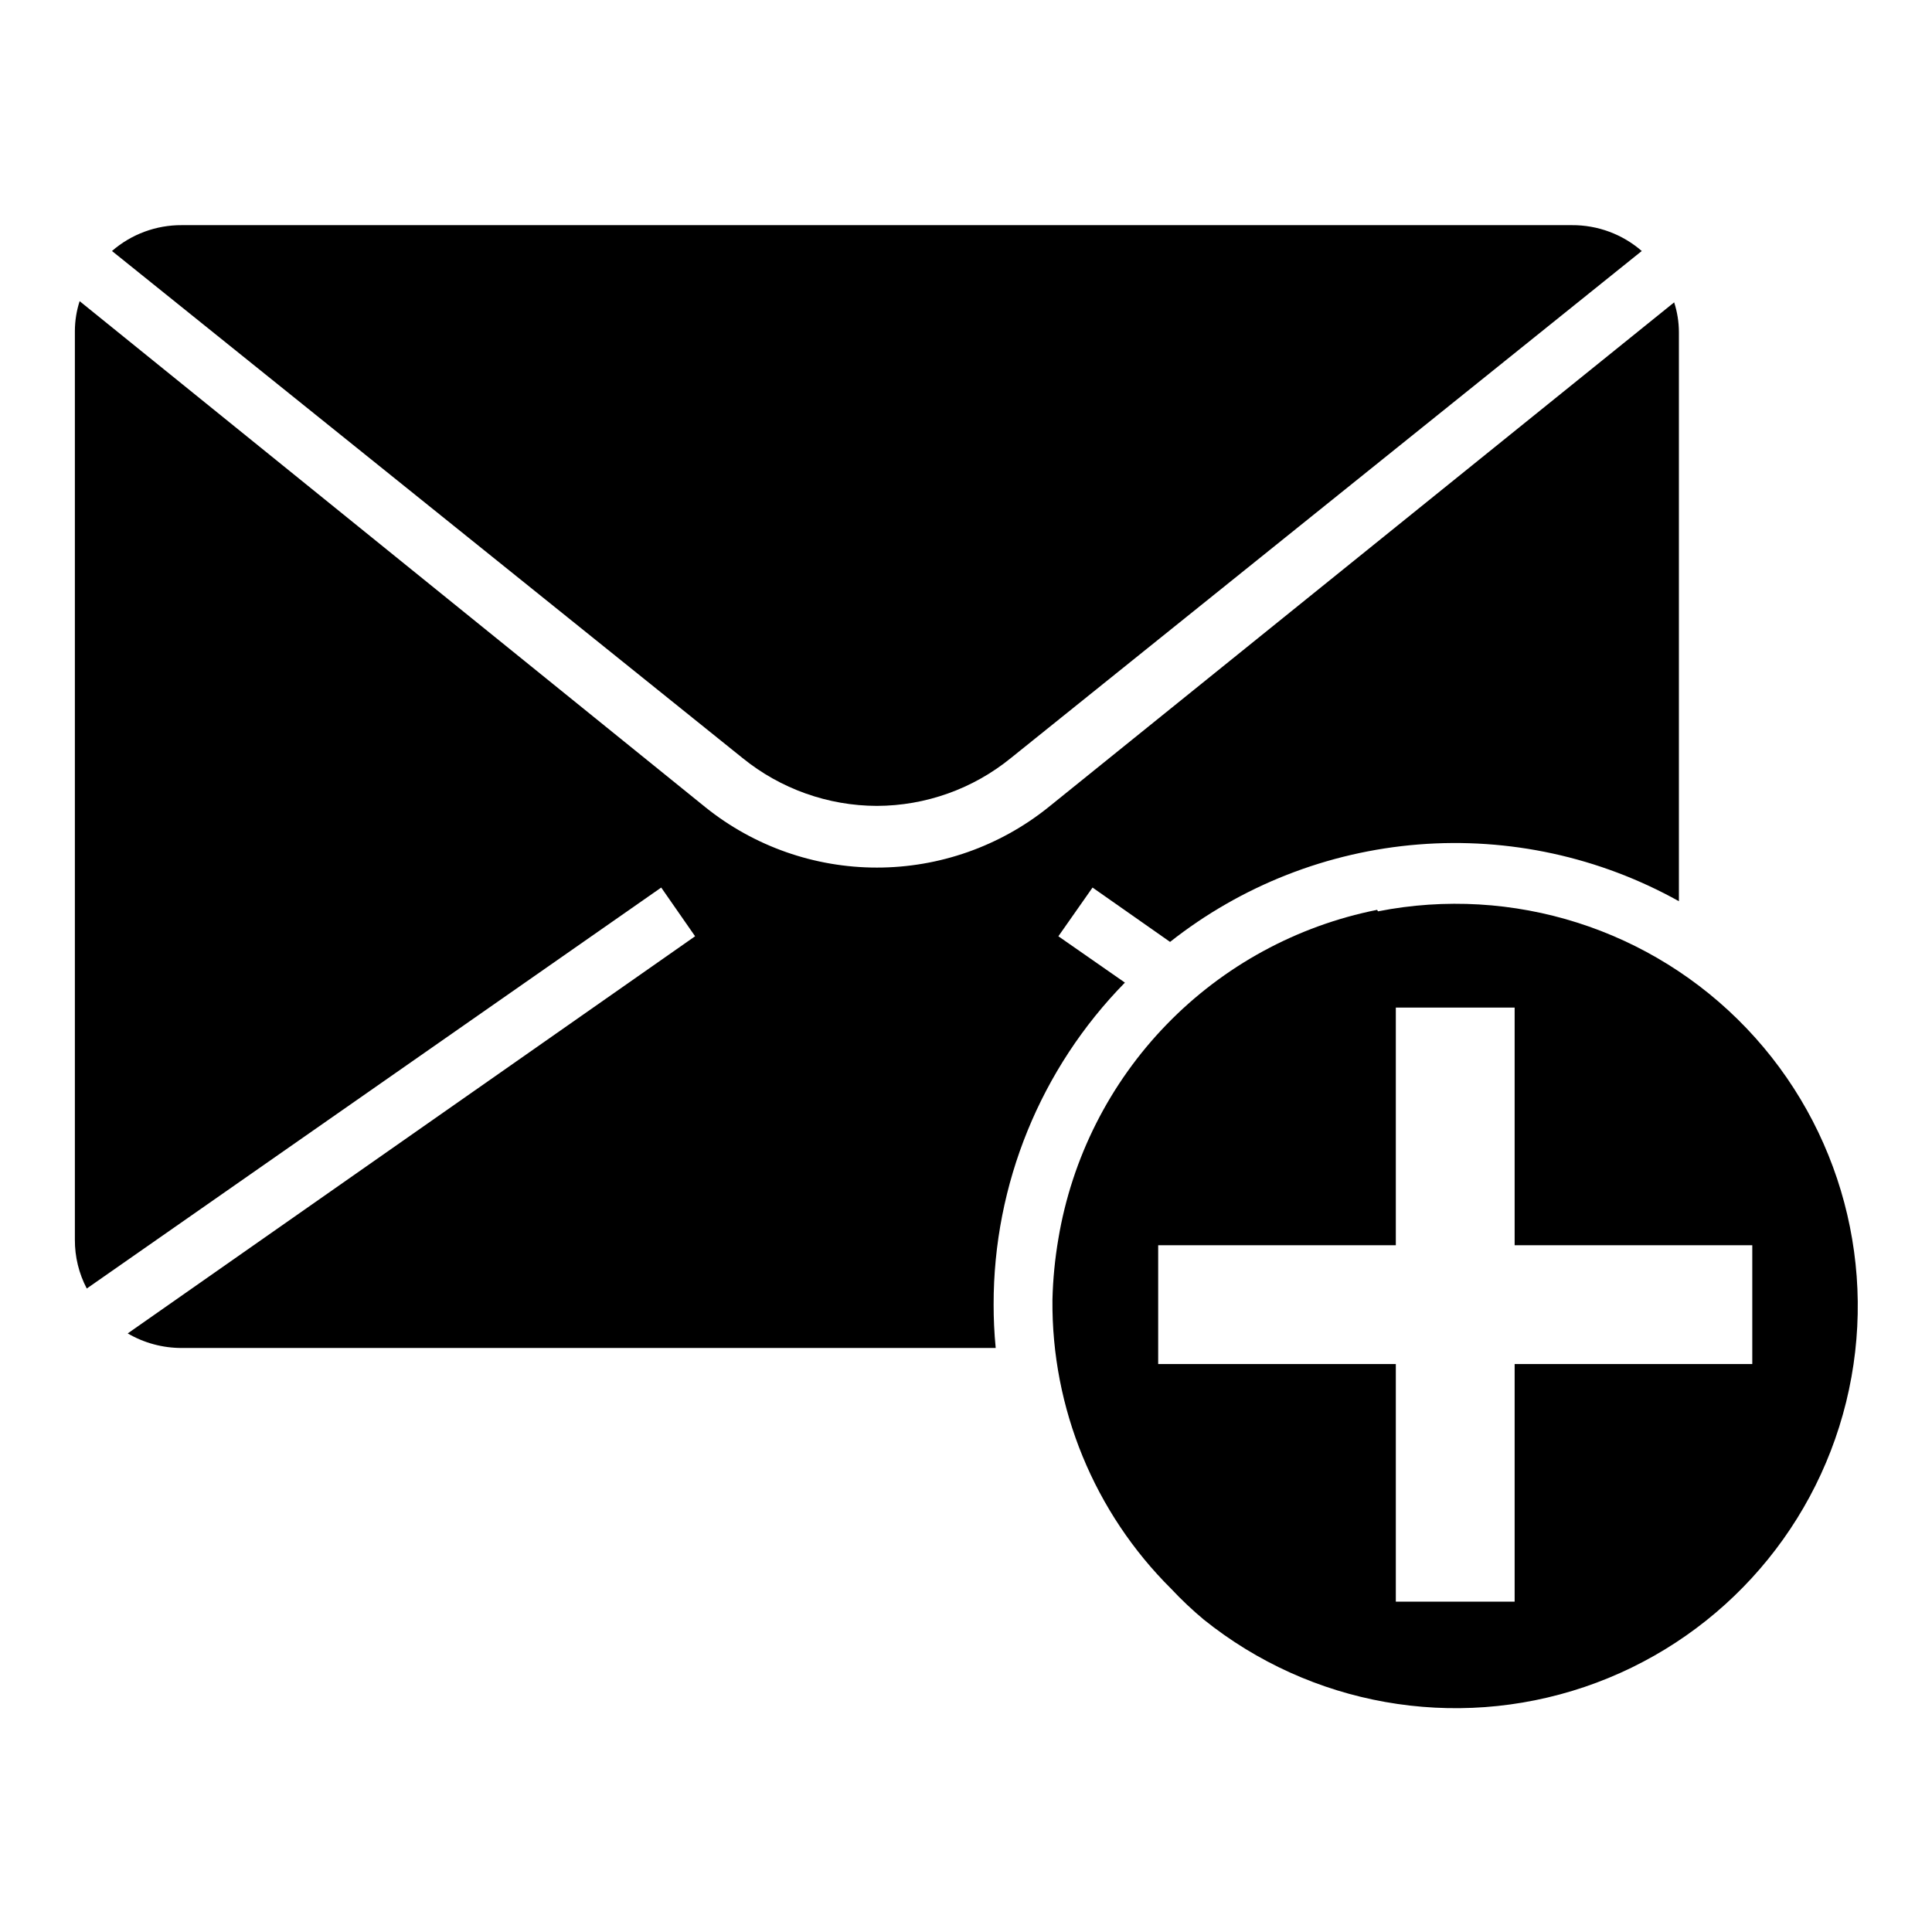 <?xml version="1.0" encoding="UTF-8"?>
<!-- Uploaded to: ICON Repo, www.svgrepo.com, Generator: ICON Repo Mixer Tools -->
<svg fill="#000000" width="800px" height="800px" version="1.1" viewBox="144 144 512 512" xmlns="http://www.w3.org/2000/svg">
 <g>
  <path d="m508.95 385.12c-21.262 4.238-40.727 14.848-55.812 30.41-15.086 15.566-25.082 35.352-28.656 56.734-0.918 5.359-1.445 10.777-1.574 16.215-0.258 28.73 11.098 56.352 31.488 76.594 2.691 2.875 5.559 5.582 8.582 8.109 28.379 22.805 66.434 29.551 100.92 17.883 34.488-11.668 60.637-40.133 69.34-75.484 8.703-35.352-1.238-72.699-26.363-99.047-25.129-26.348-61.969-38.043-97.691-31.02zm99.422 88.875v31.488h-62.977v62.977h-31.488v-62.977h-62.977v-31.488h62.977v-62.977h31.488v62.977z"/>
  <path d="m319.23 379.21 8.977 12.91-150.36 105.25c4.344 2.539 9.293 3.871 14.324 3.859h215.7c-0.395-4.016-0.551-7.871-0.551-11.492v-0.004c-0.047-31.906 12.449-62.551 34.793-85.332l-17.633-12.281 9.055-12.91 20.547 14.406h-0.004c18.898-14.918 41.793-23.902 65.793-25.82 23.996-1.922 48.027 3.312 69.055 15.035v-150.83c-0.008-2.672-0.434-5.328-1.258-7.871l-165.86 133.82c-12.883 10.336-28.906 15.969-45.422 15.969-16.516 0-32.539-5.633-45.422-15.969l-165.86-134.14c-0.824 2.543-1.25 5.195-1.262 7.871v240.88c-0.02 4.496 1.059 8.93 3.152 12.91z"/>
  <path d="m376.38 357.57c12.938-0.035 25.469-4.508 35.504-12.672l167.2-134.38c-5.129-4.457-11.703-6.891-18.5-6.848h-368.41c-6.793-0.043-13.367 2.391-18.496 6.848l167.12 134.38c10.066 8.164 22.621 12.637 35.582 12.672z"/>
 </g>
</svg>